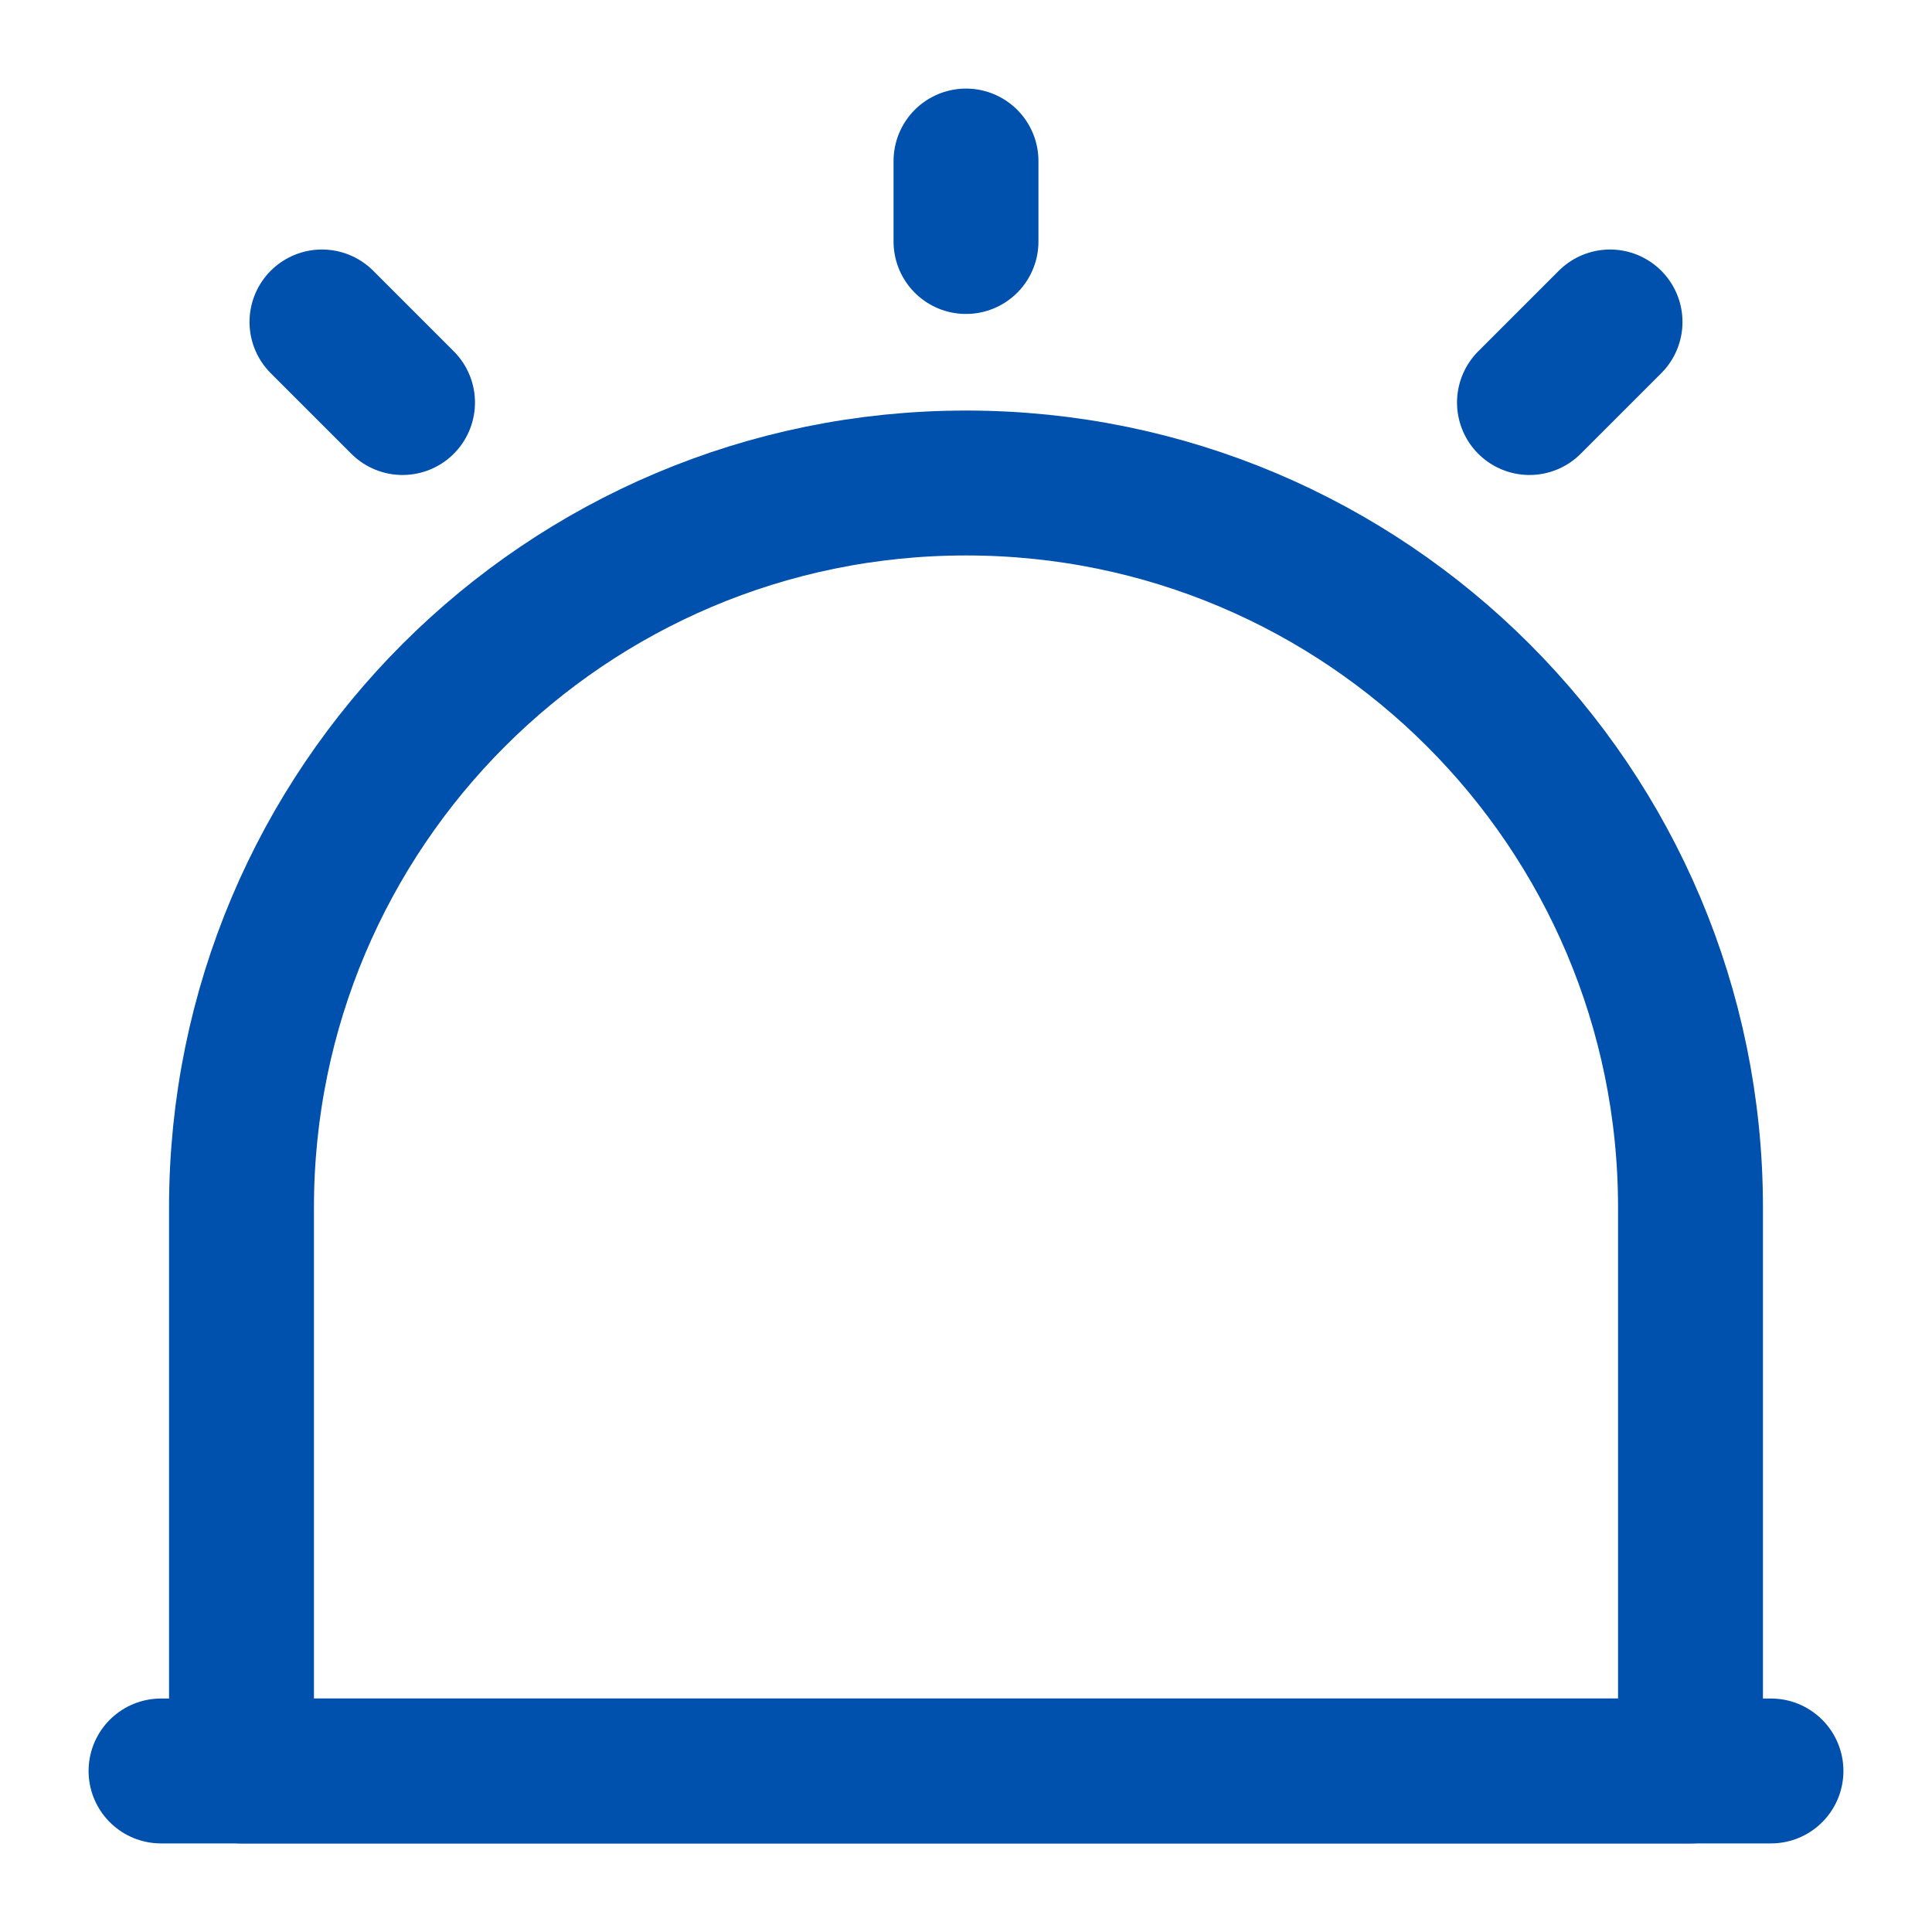 <?xml version="1.0" encoding="UTF-8"?> <svg xmlns="http://www.w3.org/2000/svg" width="20" height="20" viewBox="0 0 20 20" fill="none"><path d="M1.667 18.333H18.333" stroke="#0050AE" stroke-width="1.5" stroke-linecap="round" stroke-linejoin="round"></path><path d="M10 5C5.858 5 2.5 8.358 2.5 12.5V18.333H17.5V12.5C17.5 8.358 14.142 5 10 5Z" stroke="#0050AE" stroke-width="1.5" stroke-linecap="round" stroke-linejoin="round"></path><path d="M10 1.667V2.5" stroke="#0050AE" stroke-width="1.5" stroke-linecap="round" stroke-linejoin="round"></path><path d="M3.333 3.333L4.167 4.167" stroke="#0050AE" stroke-width="1.5" stroke-linecap="round" stroke-linejoin="round"></path><path d="M16.667 3.333L15.833 4.167" stroke="#0050AE" stroke-width="1.5" stroke-linecap="round" stroke-linejoin="round"></path></svg> 
